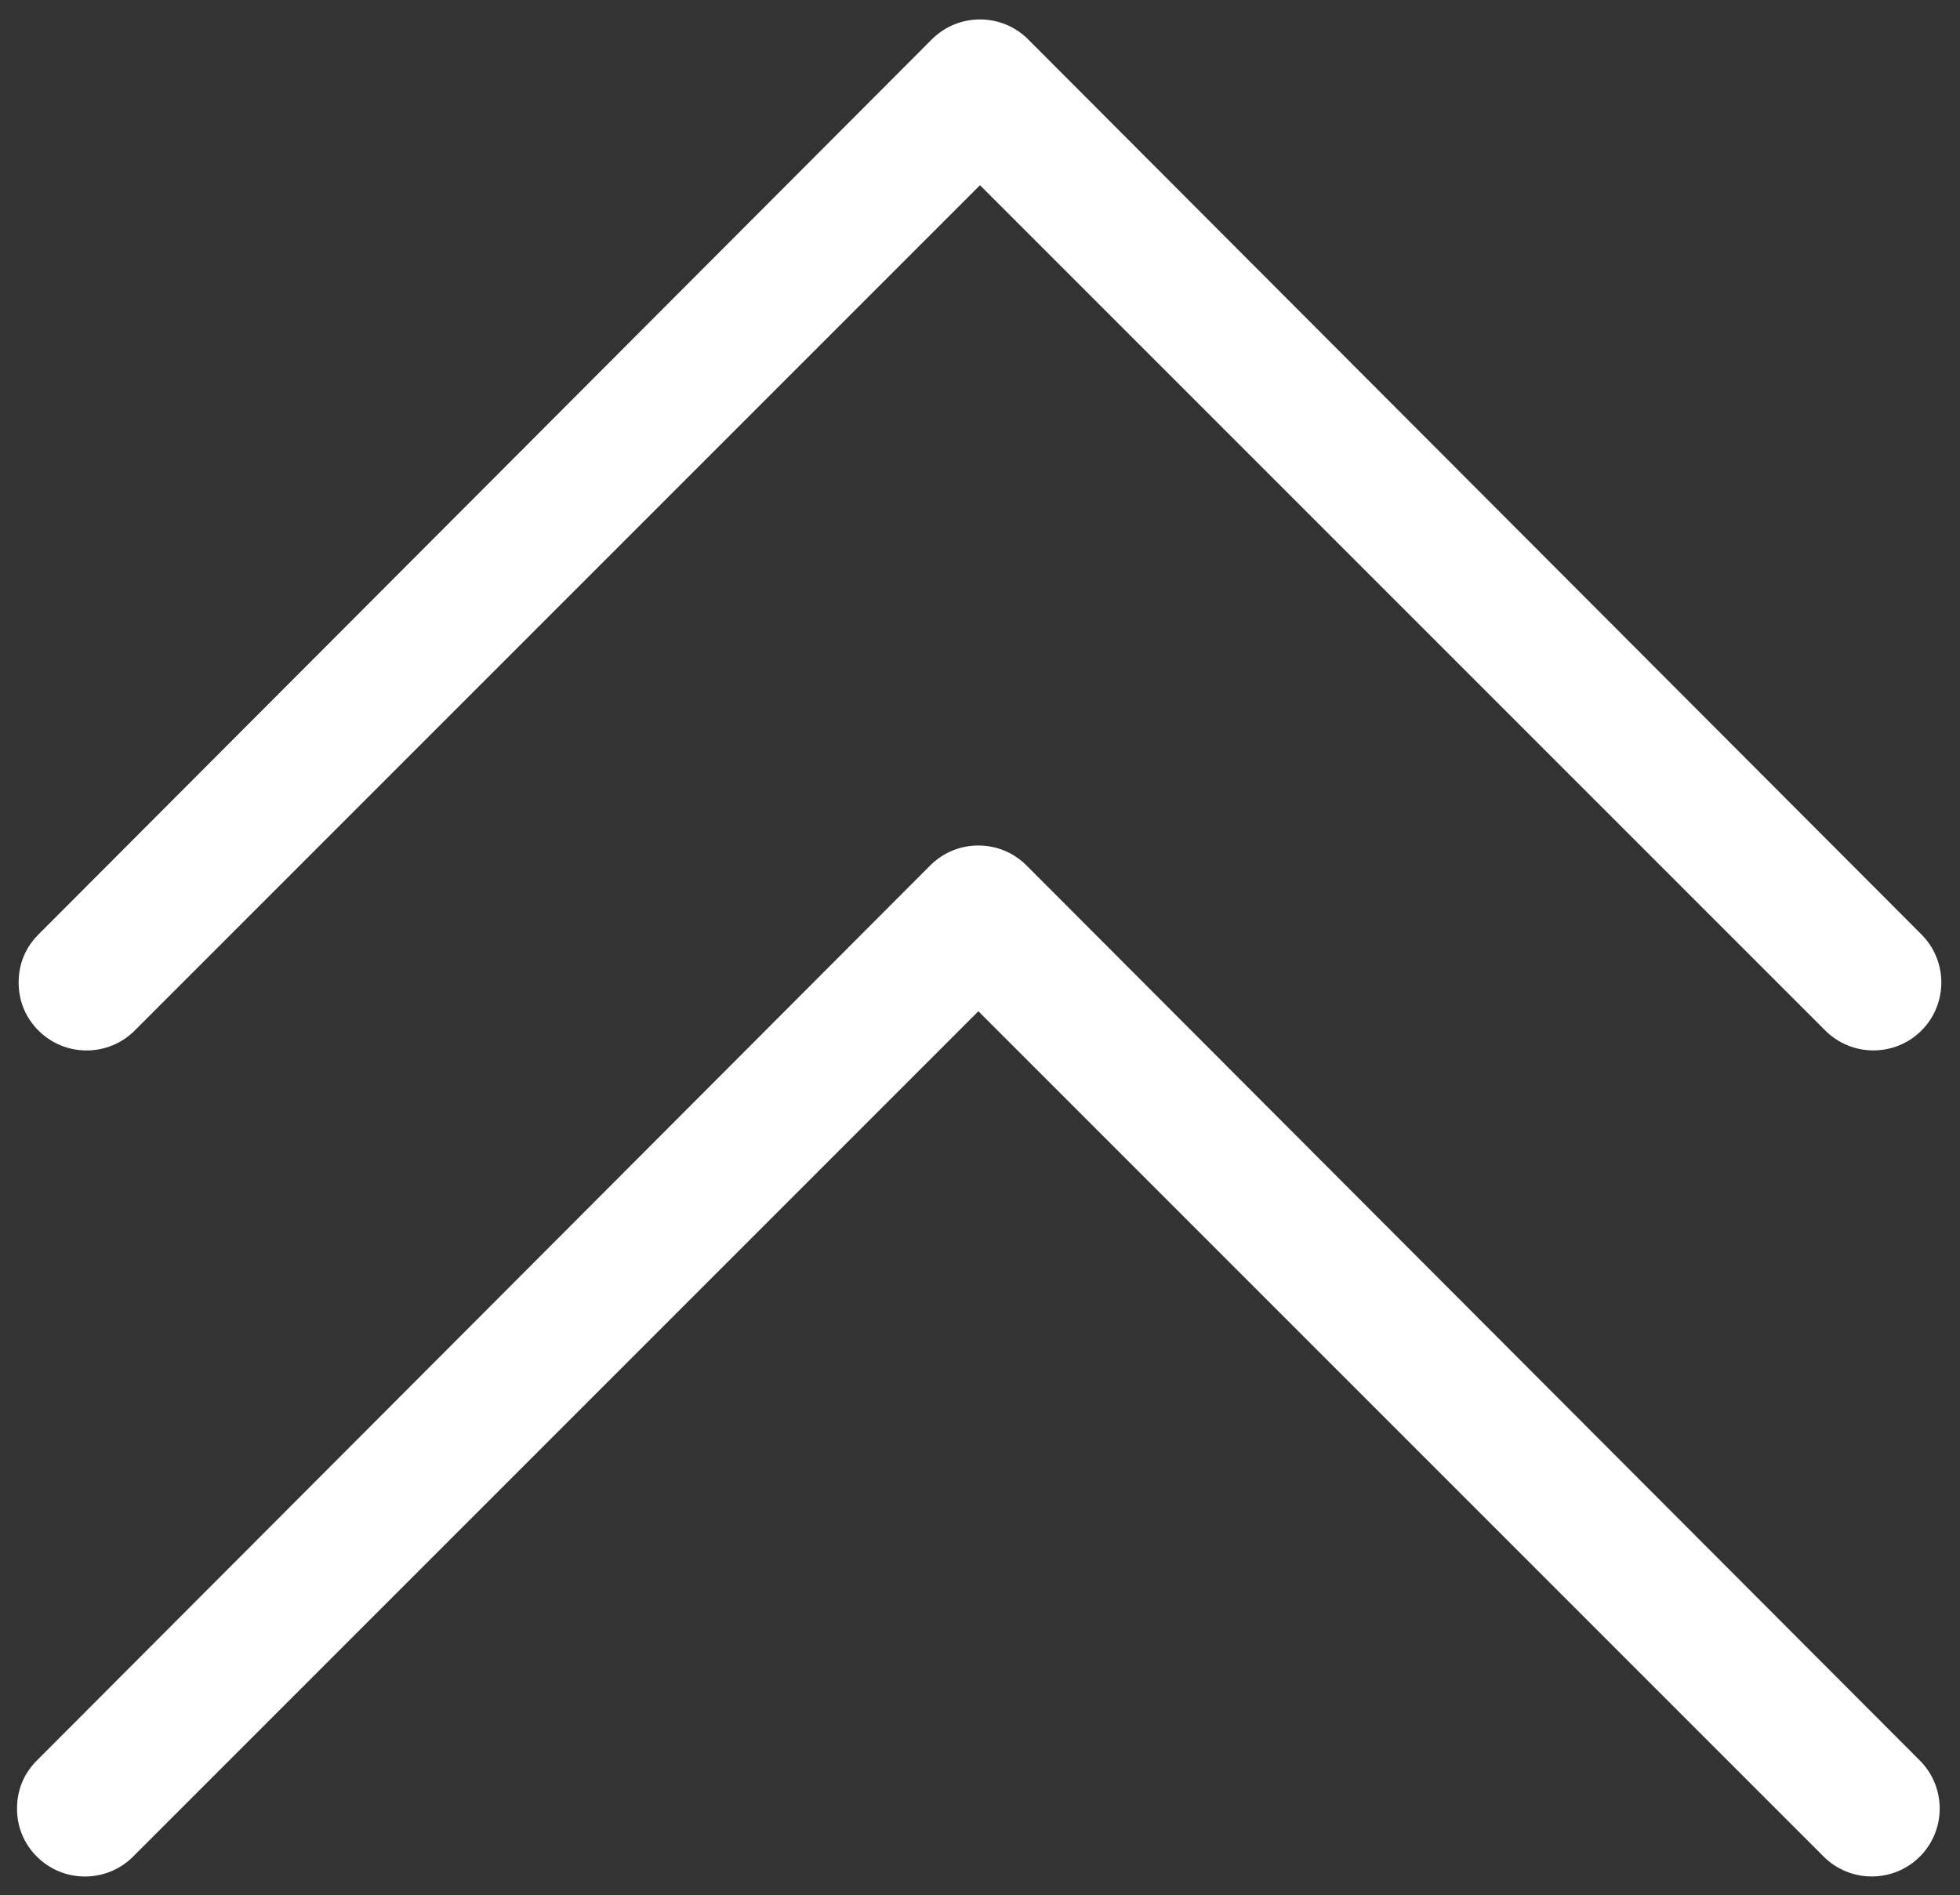 <?xml version="1.0" encoding="utf-8"?>
<!-- Generator: Adobe Illustrator 16.0.0, SVG Export Plug-In . SVG Version: 6.00 Build 0)  -->
<!DOCTYPE svg PUBLIC "-//W3C//DTD SVG 1.1//EN" "http://www.w3.org/Graphics/SVG/1.1/DTD/svg11.dtd">
<svg version="1.1" id="Calque_1" xmlns="http://www.w3.org/2000/svg" xmlns:xlink="http://www.w3.org/1999/xlink" x="0px" y="0px"
	 width="100.833px" height="97.493px" viewBox="-23.813 -43.495 100.833 97.493"
	 enable-background="new -23.813 -43.495 100.833 97.493" xml:space="preserve">
<rect x="-23.813" y="-43.495" width="100.833" height="97.493" fill="#333333" stroke="none"/>
<g>
	<path fill="#FFFFFF" d="M-21.914,47.068c-0.684,0.683-1.023,1.535-1.023,2.474s0.341,1.791,1.023,2.476
		c1.363,1.362,3.58,1.362,4.945,0L26.52,8.527l43.488,43.489c1.363,1.361,3.582,1.361,4.945,0c1.363-1.363,1.363-3.582,0-4.945
		L28.992,1.022c-1.363-1.363-3.58-1.363-4.945,0L-21.914,47.068z"/>
</g>
<g>
	<path fill="#FFFFFF" d="M-21.831,4.573c-0.684,0.683-1.023,1.535-1.023,2.474s0.341,1.791,1.023,2.476
		c1.363,1.362,3.58,1.362,4.945,0l43.489-43.49L70.092,9.521c1.363,1.361,3.582,1.361,4.945,0c1.363-1.363,1.363-3.582,0-4.945
		L29.076-41.474c-1.363-1.362-3.581-1.362-4.946,0L-21.831,4.573z"/>
</g>
</svg>
